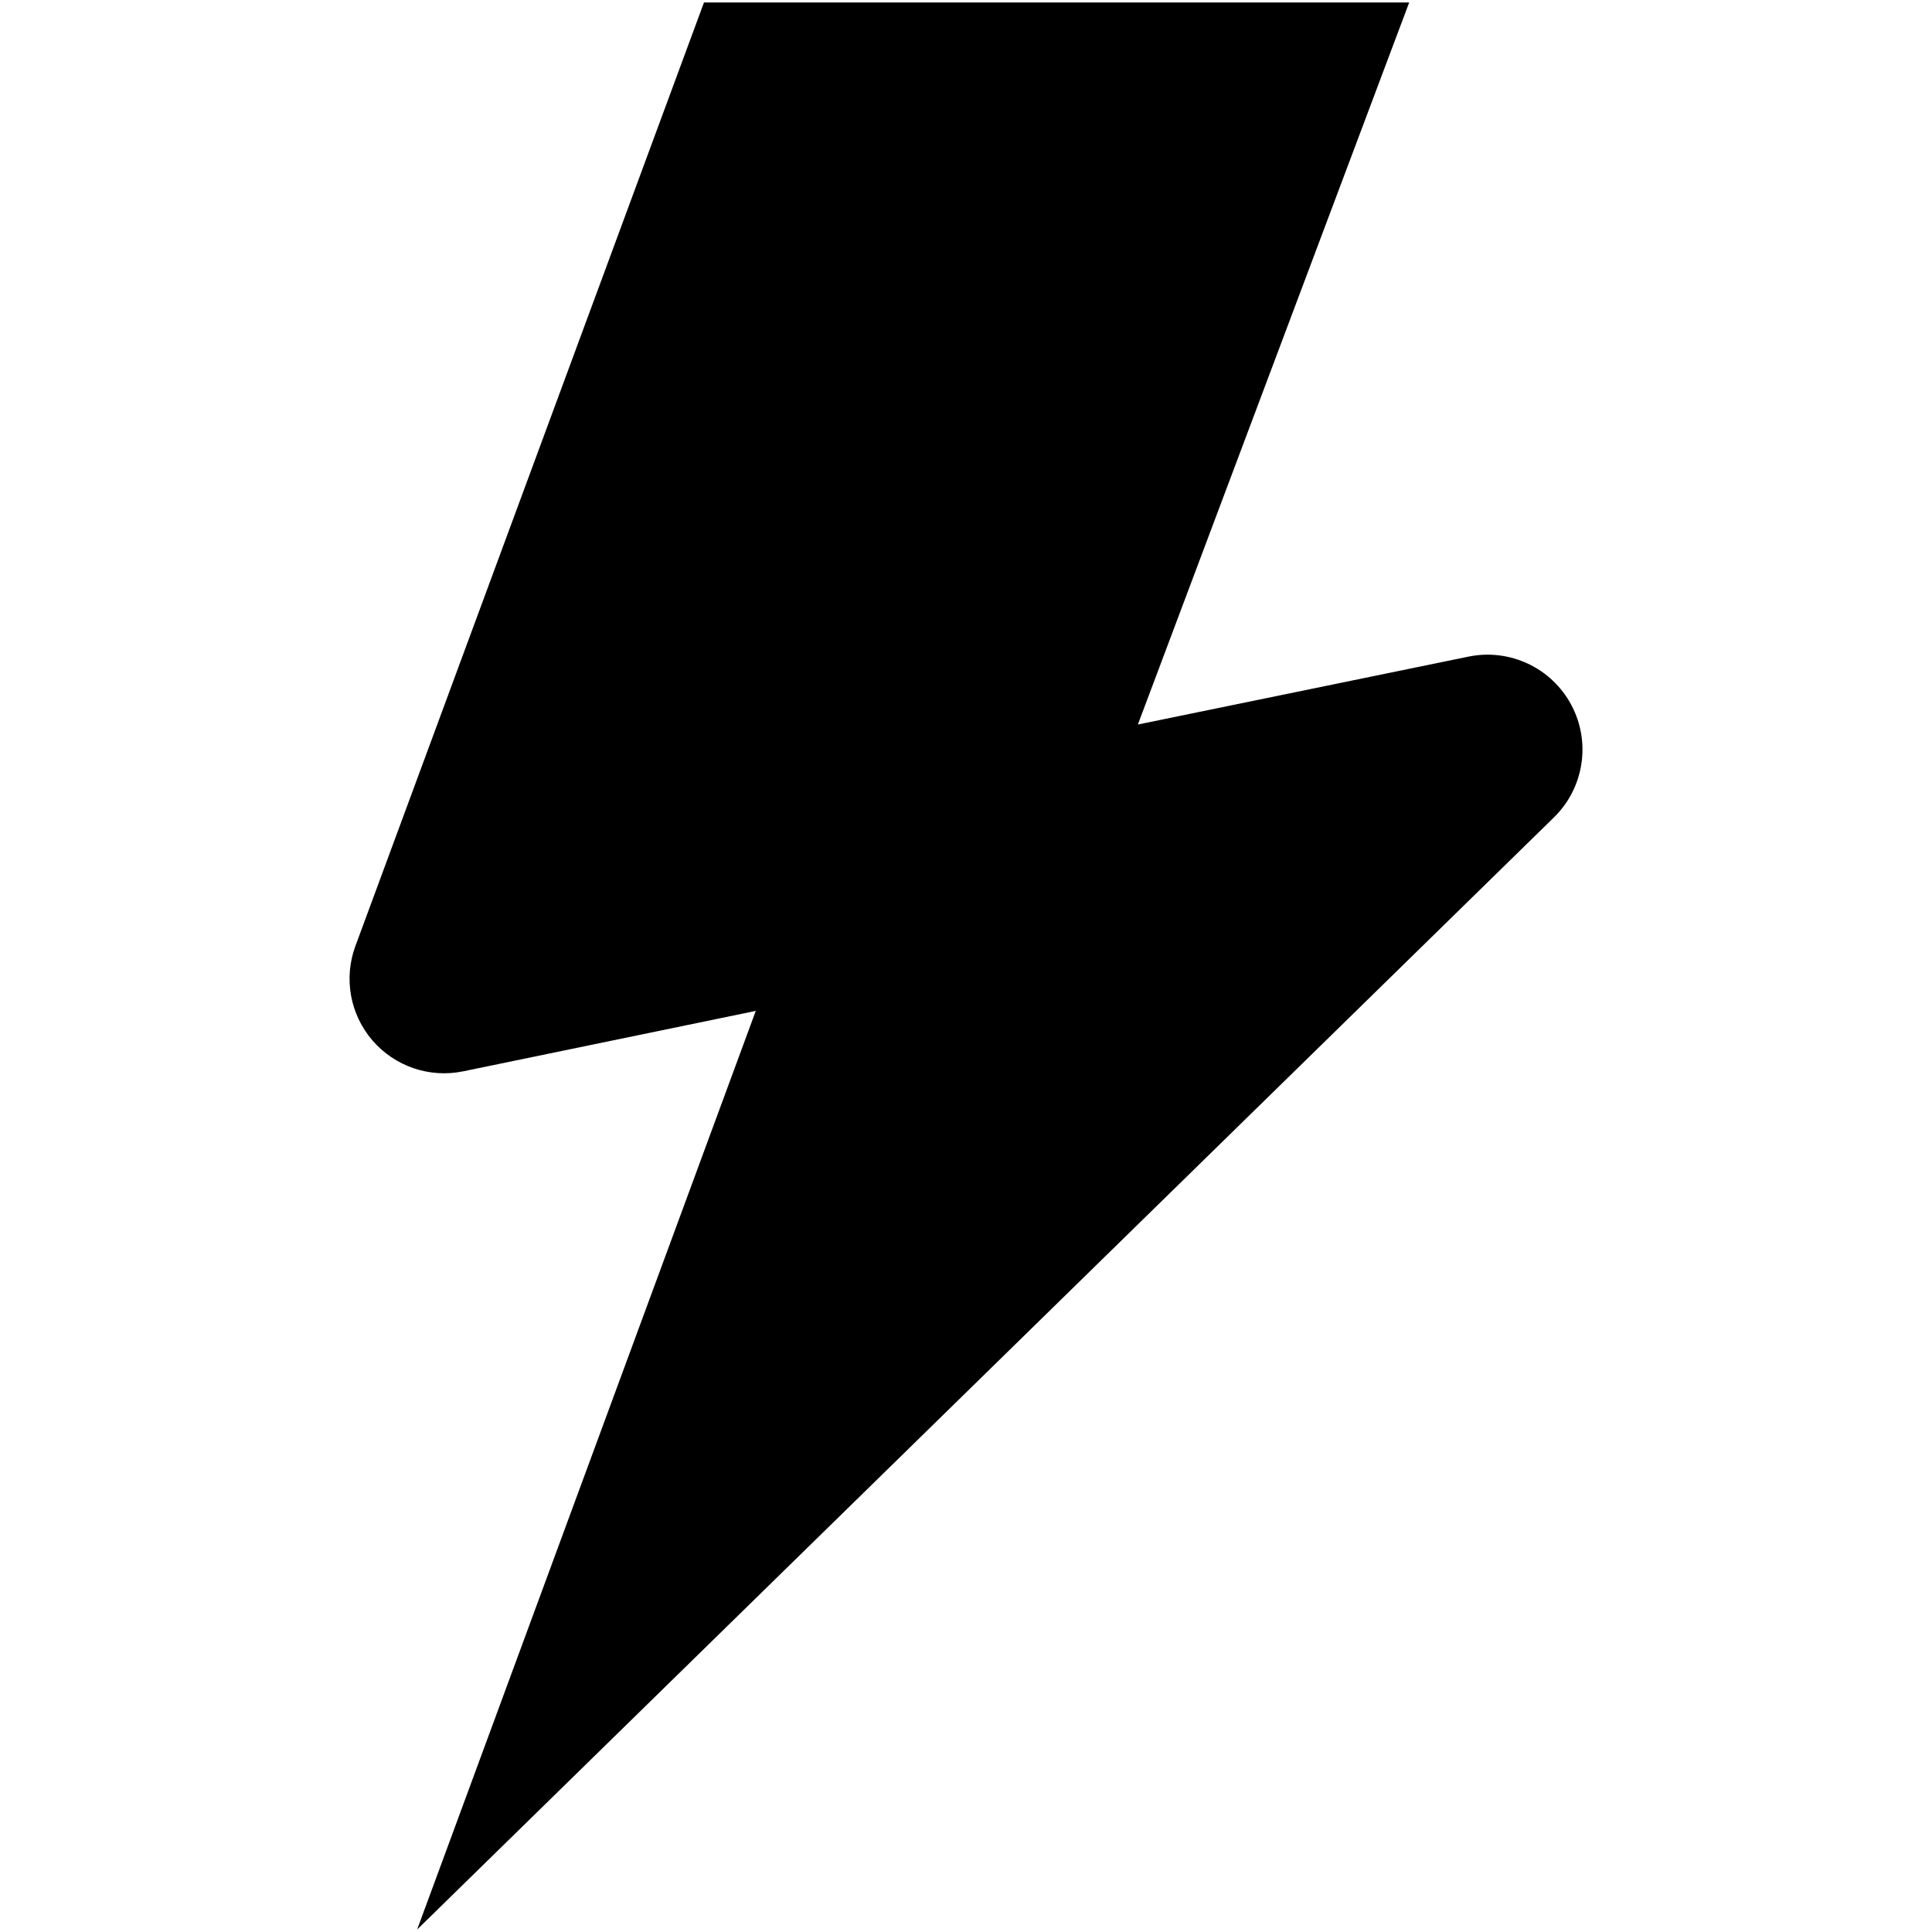 <?xml version="1.0" encoding="utf-8"?>

<!DOCTYPE svg PUBLIC "-//W3C//DTD SVG 1.1//EN" "http://www.w3.org/Graphics/SVG/1.1/DTD/svg11.dtd">

<svg fill="#000000" version="1.1" id="Layer_1" xmlns="http://www.w3.org/2000/svg" xmlns:xlink="http://www.w3.org/1999/xlink" 
	 width="800px" height="800px" viewBox="796 796 200 200" enable-background="new 796 796 200 200" xml:space="preserve">
<path d="M941.879,796.257h-73.003l-36.084,97.674c-1.232,3.334-0.558,7.075,1.76,9.769c2.318,2.696,5.915,3.922,9.396,3.203
	l30.289-6.255l-35.054,95.095l117.68-115.127c3.115-3.047,3.85-7.783,1.805-11.631s-6.381-5.889-10.65-5.012l-34.226,7.029
	L941.879,796.257z"/>
</svg>